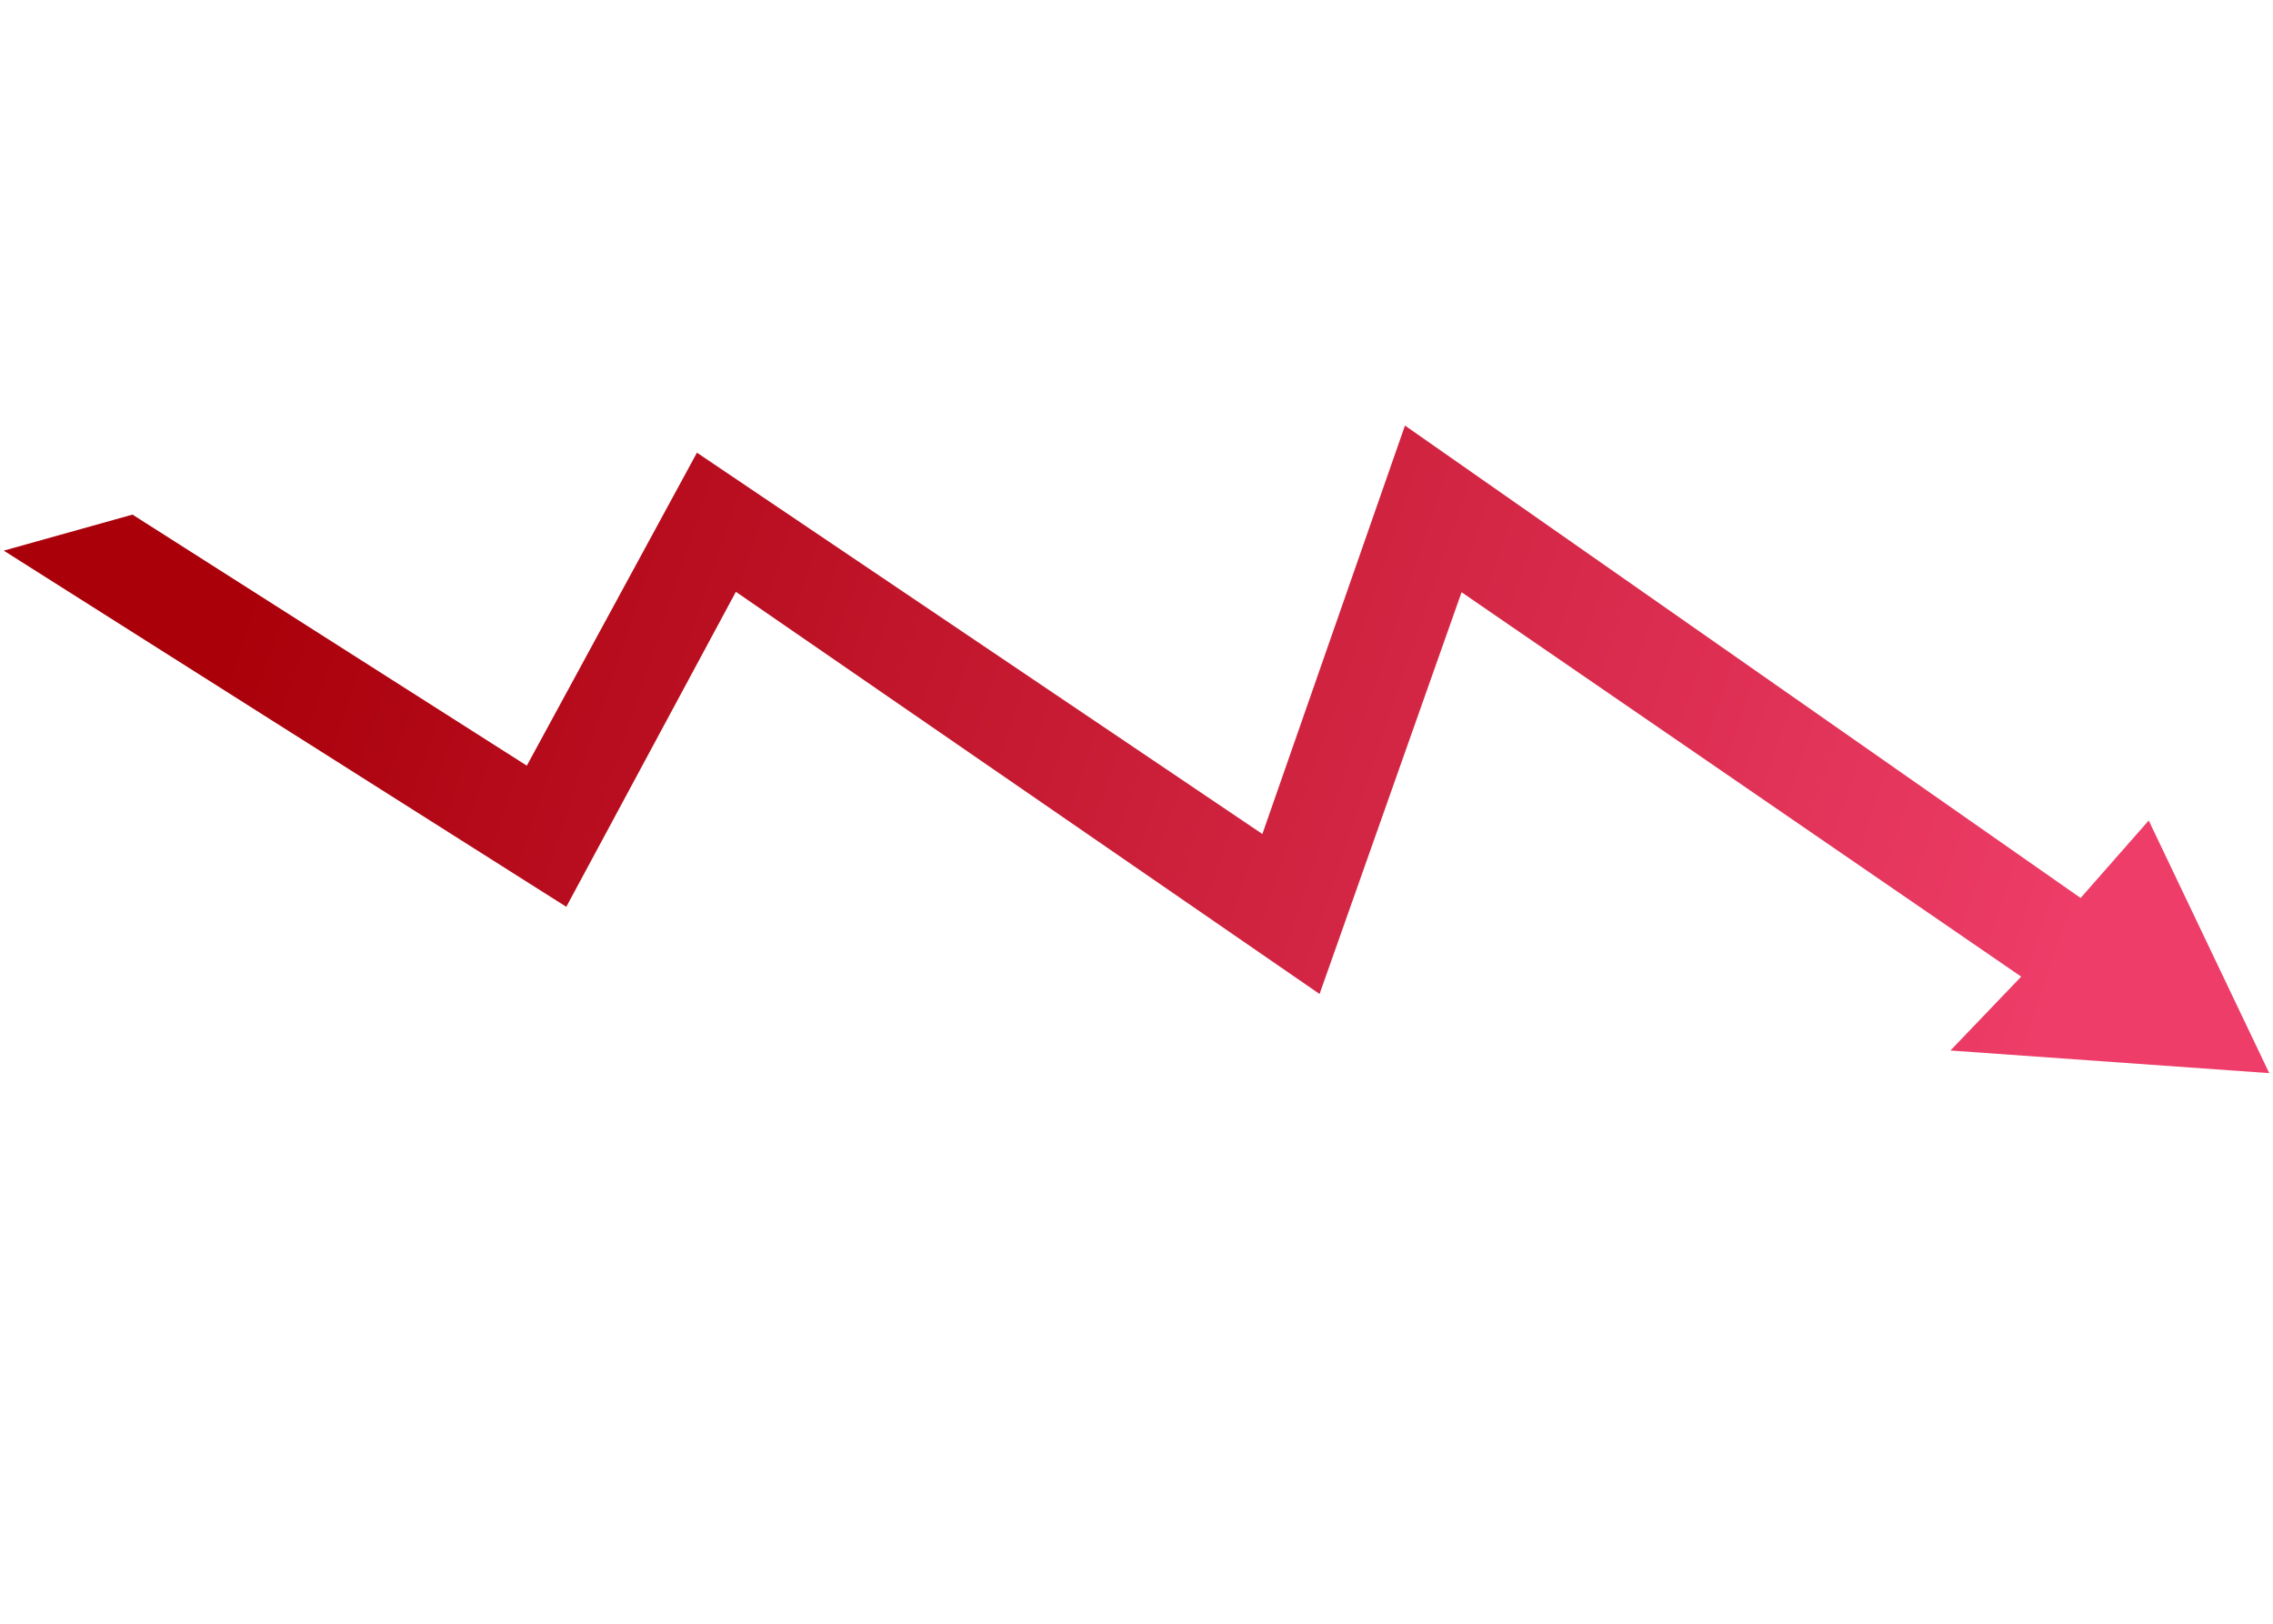 <svg width="98" height="70" viewBox="0 0 98 70" fill="none" xmlns="http://www.w3.org/2000/svg">
<path d="M24.416 39.093L0.162 23.738L5.712 22.185L22.714 33.008L30.049 19.515L54.427 35.954L60.575 18.346L89.706 38.712L92.642 35.372L97.838 46.263L84.092 45.288L87.143 42.103L63.015 25.531L56.893 42.851L31.727 25.513L24.416 39.093Z" fill="url(#paint0_linear)"/>
<defs>
<linearGradient id="paint0_linear" x1="89.084" y1="40.844" x2="13.918" y2="15.403" gradientUnits="userSpaceOnUse">
<stop stop-color="#ED3D68"/>
<stop offset="1" stop-color="#A9000A"/>
</linearGradient>
</defs>
</svg>
